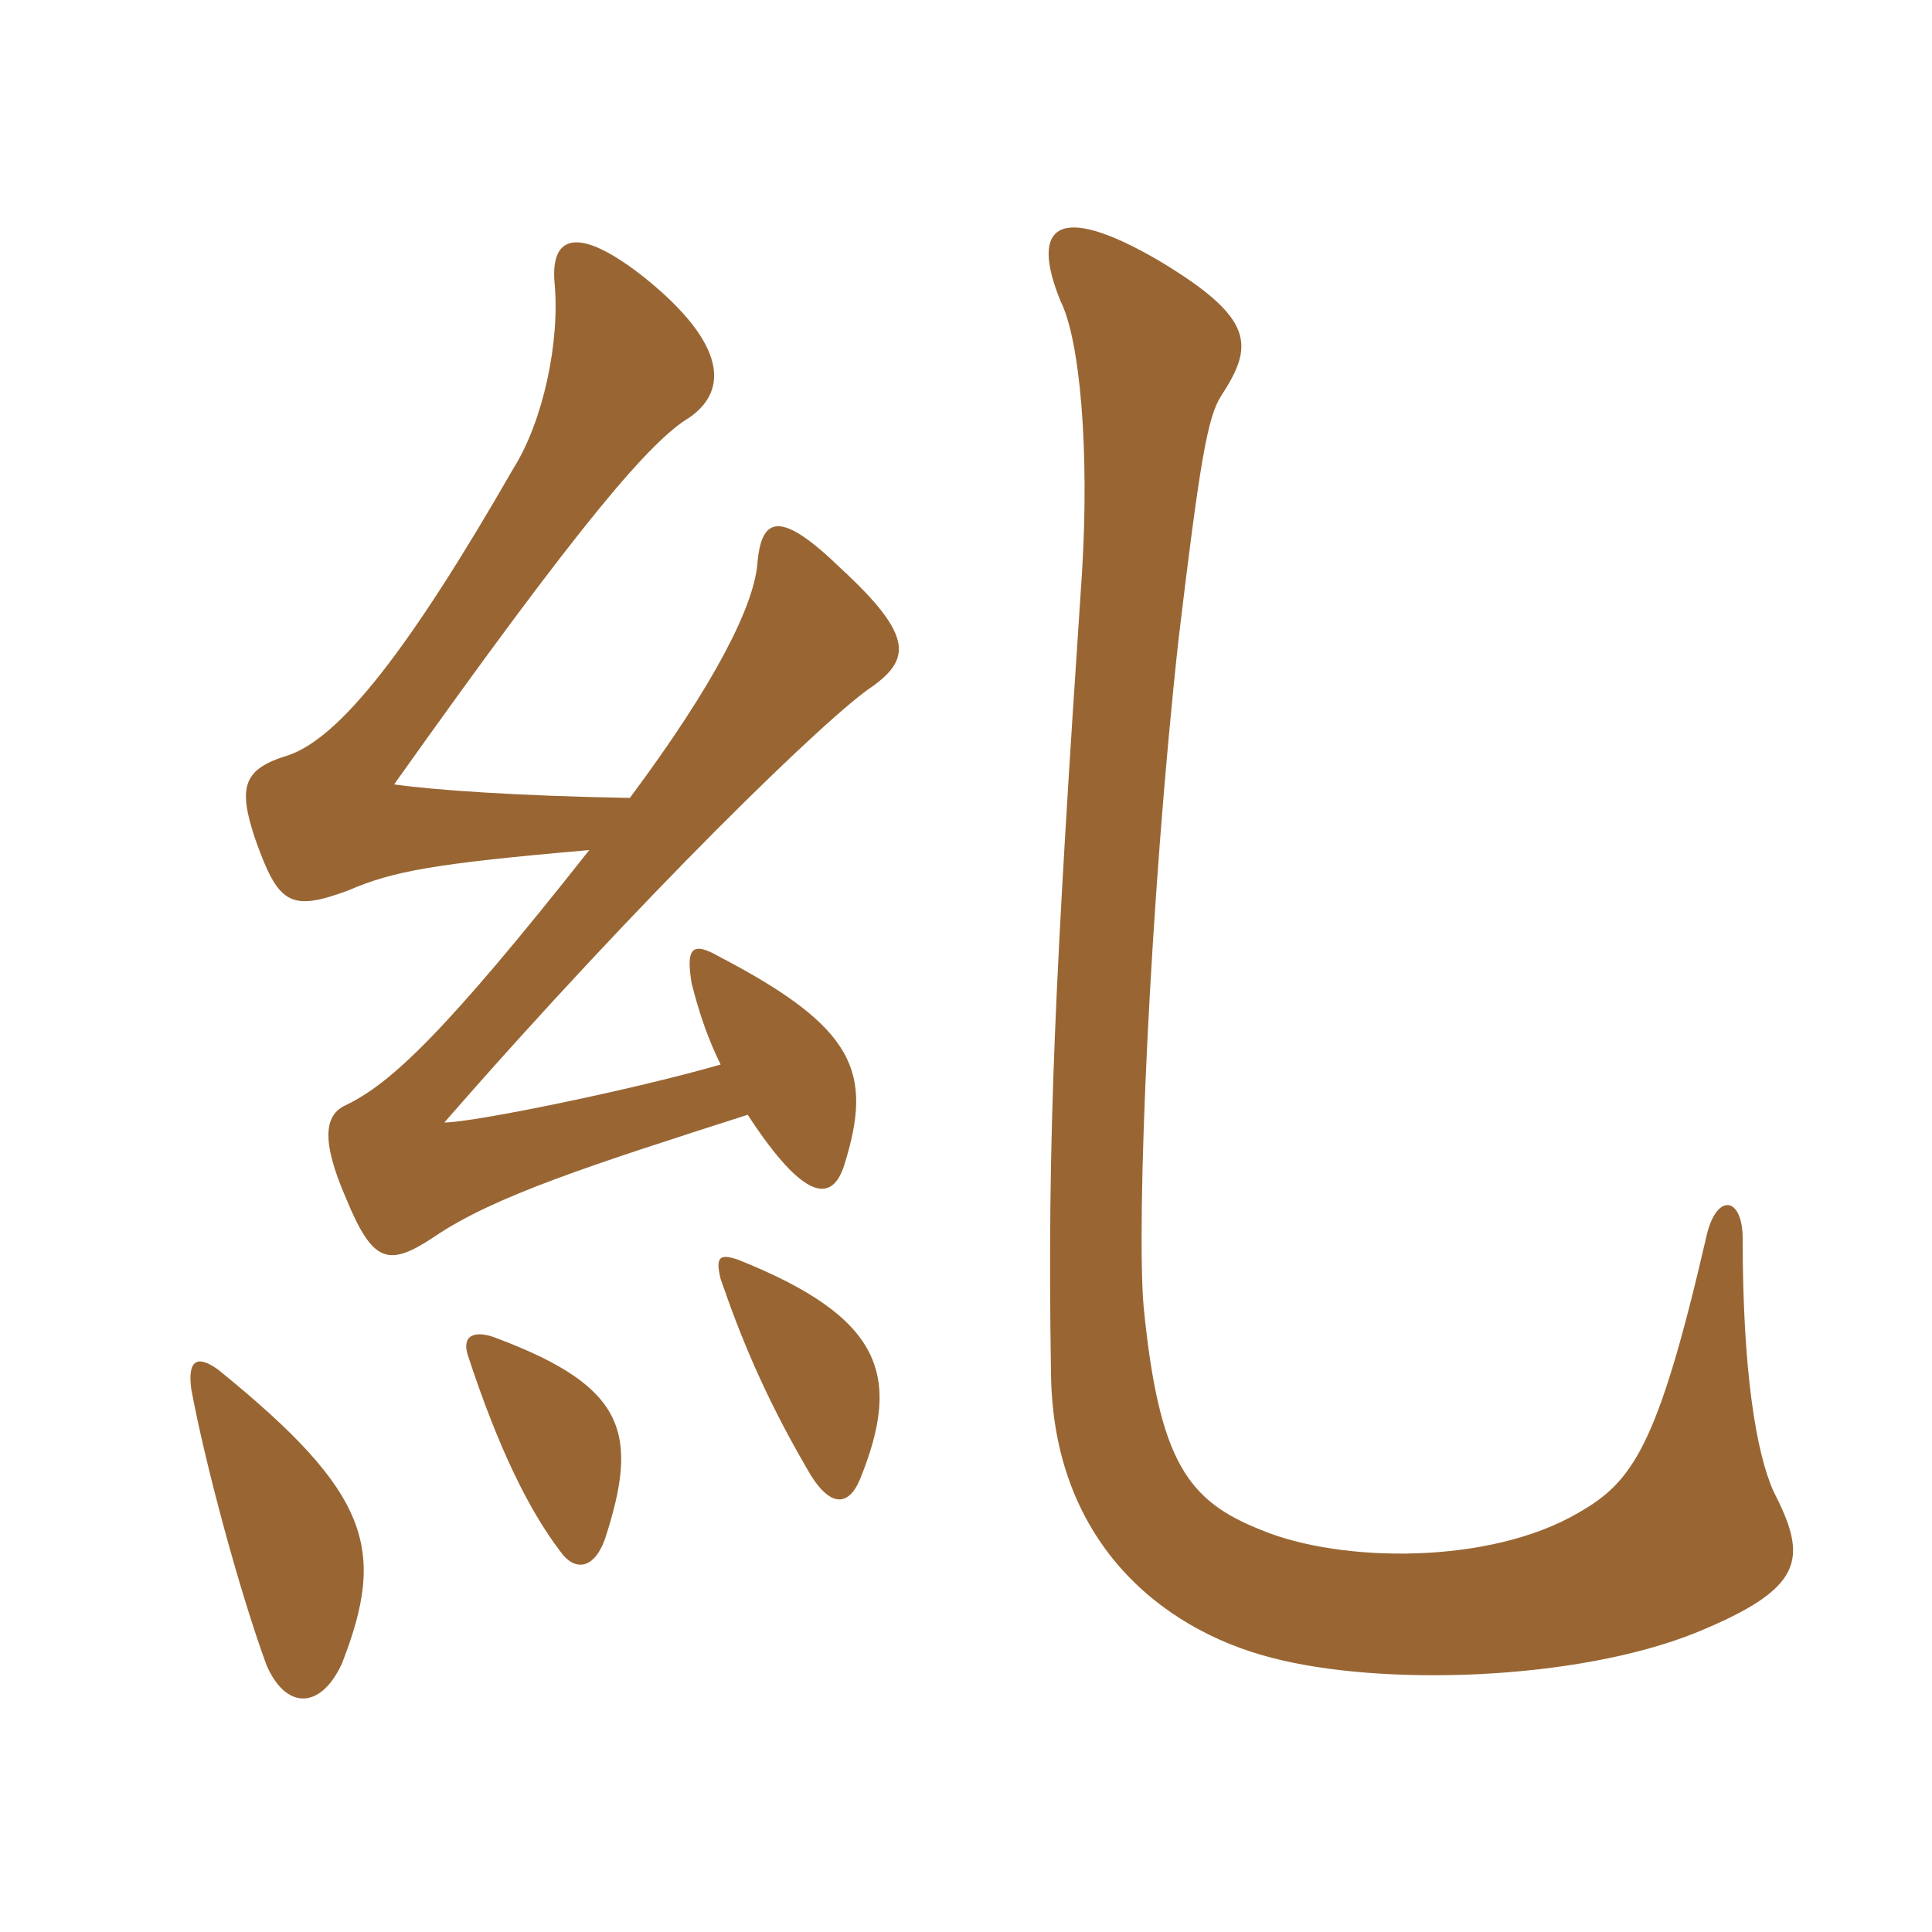 <svg xmlns="http://www.w3.org/2000/svg" xmlns:xlink="http://www.w3.org/1999/xlink" width="150" height="150"><path fill="#996633" padding="10" d="M26.55 129.15C30 120.30 28.80 115.95 16.95 106.35C15.30 105.15 14.55 105.60 14.85 107.85C15.90 113.55 18.60 123.60 20.70 129.30C22.20 132.75 24.90 132.75 26.55 129.15ZM46.95 119.55C49.65 111.30 48.60 107.70 38.70 103.95C36.90 103.20 35.85 103.65 36.30 105.15C38.70 112.50 41.10 117.30 43.50 120.45C44.55 121.95 46.05 121.95 46.95 119.55ZM66.75 114.90C70.05 106.80 68.55 102.30 57.30 97.80C55.95 97.35 55.50 97.50 55.95 99.30C57.45 103.65 59.25 108.15 62.55 113.85C64.35 117.15 65.85 117 66.75 114.90ZM137.70 115.80C136.35 112.80 135.30 106.50 135.30 96.15C135.30 92.85 133.20 92.55 132.45 96.15C128.70 112.35 126.75 115.05 122.55 117.45C115.65 121.50 104.10 121.35 97.95 118.80C92.25 116.55 90 113.55 88.80 101.55C88.20 94.95 89.25 70.20 91.50 49.65C93.15 35.85 93.75 32.40 94.80 30.75C97.35 26.85 97.50 24.75 90 20.25C82.05 15.60 79.95 17.55 82.35 23.40C83.85 26.40 84.60 34.95 84 44.55C81.90 75.90 81.30 88.20 81.60 106.65C81.75 119.55 90 126.45 98.70 128.70C107.25 130.95 122.40 130.50 131.70 126.75C140.10 123.30 140.40 121.05 137.70 115.80ZM45.75 66C34.50 80.25 30.30 84.15 26.85 85.80C25.20 86.55 24.90 88.50 26.85 93C28.95 98.10 30.15 98.40 33.75 96C38.40 92.85 45.90 90.45 58.05 86.55C62.55 93.45 64.65 93.30 65.55 90.45C67.80 83.25 66.45 79.80 55.80 74.25C53.70 73.05 53.25 73.65 53.70 76.35C54.30 78.75 55.05 80.85 55.95 82.65C49.20 84.60 36.75 87.15 34.50 87.15C49.80 69.60 64.50 55.35 67.80 53.25C70.65 51.15 70.95 49.35 65.25 44.10C60.60 39.60 59.10 40.05 58.80 43.80C58.50 47.10 55.50 53.10 48.90 61.95C40.35 61.80 33.75 61.35 30.60 60.90C45.30 40.20 50.55 34.20 53.55 32.40C56.55 30.30 56.40 26.70 50.10 21.60C45 17.55 42.75 18.15 43.05 21.90C43.50 26.55 42.15 32.70 39.90 36.30C31.80 50.40 26.40 57.30 22.35 58.65C18.90 59.70 18.45 61.05 19.80 65.10C21.60 70.20 22.50 70.80 27 69.15C30.45 67.65 33.60 67.05 45.75 66Z"/></svg>